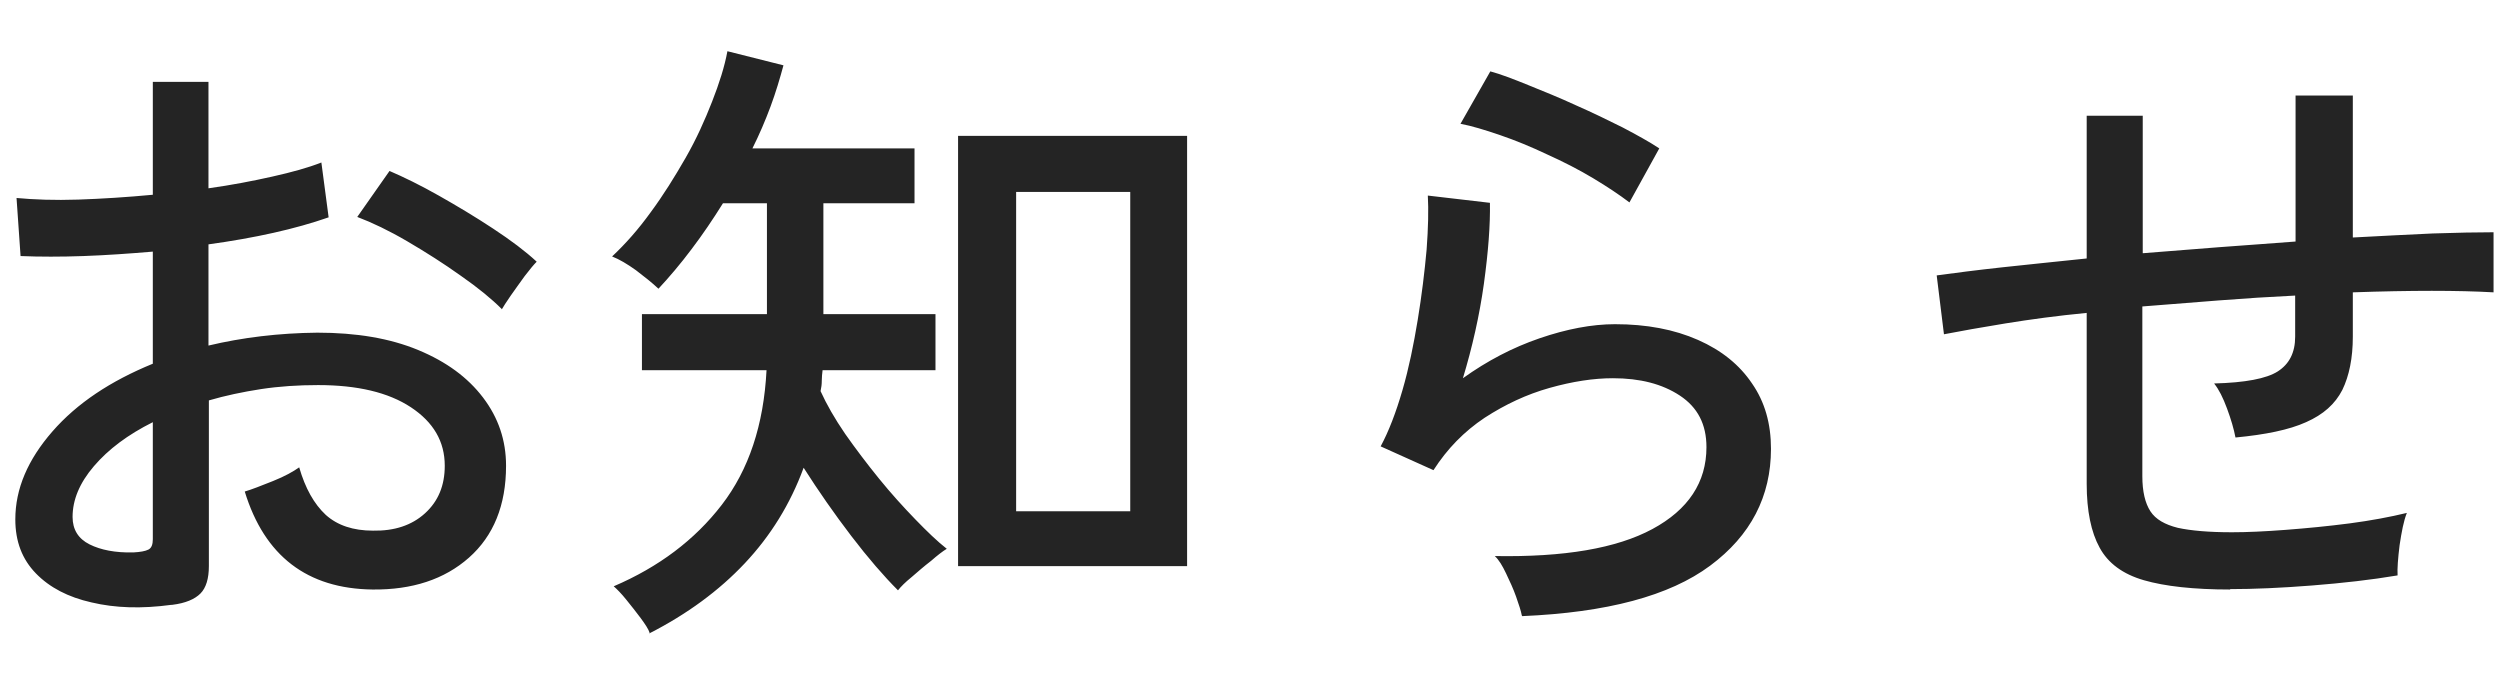 <svg height="17" viewBox="0 0 62 17" width="62" xmlns="http://www.w3.org/2000/svg"><path d="m4.25 15c-.74.1-1.39.08-1.98-.06-.58-.13-1.04-.37-1.38-.72s-.51-.79-.51-1.34c0-.76.31-1.48.92-2.18s1.44-1.25 2.49-1.68v-2.78c-.59.05-1.16.09-1.72.11s-1.08.02-1.56 0l-.1-1.44c.43.04.94.06 1.53.04s1.21-.06 1.85-.12v-2.8h1.38v2.64c.57-.08 1.09-.18 1.58-.29s.89-.22 1.22-.35l.18 1.36c-.83.29-1.82.51-2.98.67v2.51c.84-.2 1.74-.31 2.7-.32.97 0 1.8.14 2.5.43s1.23.68 1.61 1.18.57 1.06.57 1.69c0 .98-.31 1.74-.92 2.28s-1.41.8-2.39.79c-1.62-.02-2.68-.83-3.17-2.43.17-.05.4-.14.7-.26s.51-.24.65-.34c.15.52.37.91.66 1.18.29.26.68.39 1.17.39.53.01.96-.13 1.29-.43s.49-.69.49-1.18c0-.6-.28-1.08-.84-1.45s-1.33-.55-2.3-.55c-.49 0-.96.03-1.42.1-.45.07-.88.16-1.29.28v4.11c0 .31-.07.54-.21.68s-.37.24-.7.28zm-.94-1.3c.17-.01.29-.03.37-.07s.11-.13.11-.26v-2.9c-.62.31-1.1.67-1.46 1.09s-.53.84-.53 1.26c0 .31.14.54.42.68s.64.21 1.08.2zm9.14-6.03c-.26-.26-.59-.53-1.02-.83-.42-.3-.86-.58-1.32-.85s-.88-.47-1.25-.61l.8-1.14c.35.15.76.35 1.22.61s.91.53 1.35.82.8.56 1.08.82c-.07.07-.17.19-.3.36-.12.17-.24.33-.35.49s-.18.27-.22.34zm3.66 8.02c-.03-.09-.11-.21-.22-.36s-.24-.31-.36-.46-.23-.26-.31-.33c1.12-.48 2.01-1.15 2.68-2.02s1.04-1.98 1.11-3.34h-3.09v-1.39h3.1v-2.75h-1.09c-.25.4-.5.77-.78 1.14-.27.36-.55.69-.82.98-.16-.15-.35-.3-.56-.46-.21-.15-.41-.27-.59-.34.33-.31.65-.67.96-1.1.31-.42.59-.87.86-1.34s.48-.94.66-1.4.31-.87.38-1.25l1.39.35c-.09.33-.19.67-.32 1.02s-.28.7-.45 1.04h4.02v1.36h-2.26v2.75h2.78v1.39h-2.8c-.01.09-.02.17-.02.26s-.01.17-.03.26c.15.33.35.68.61 1.06.26.37.54.74.84 1.11s.6.7.9 1.01c.29.3.55.55.78.73-.1.06-.23.16-.39.3-.17.13-.33.27-.48.4-.16.13-.27.24-.34.33-.35-.35-.74-.8-1.16-1.35s-.81-1.11-1.18-1.69c-.33.9-.82 1.69-1.46 2.37s-1.43 1.26-2.37 1.74zm7.65-1.65v-10.67h5.68v10.67zm1.44-1.36h2.83v-7.92h-2.83zm12.54 2.58c-.02-.11-.07-.26-.14-.46s-.16-.39-.25-.58-.18-.34-.28-.43c1.72.03 3.02-.19 3.91-.67s1.34-1.16 1.34-2.03c0-.57-.22-.99-.66-1.28s-.99-.43-1.66-.43c-.48 0-1 .08-1.57.24s-1.1.41-1.61.74c-.51.34-.93.77-1.27 1.3l-1.31-.59c.2-.37.38-.84.54-1.39s.28-1.14.38-1.75.17-1.19.22-1.74c.04-.54.05-.99.03-1.34l1.54.18c.01.54-.04 1.21-.15 2.01-.11.79-.29 1.58-.52 2.34.6-.43 1.23-.76 1.9-.99s1.3-.35 1.87-.35c.79 0 1.47.13 2.06.39s1.03.62 1.34 1.08c.32.46.47 1 .47 1.62 0 1.18-.5 2.15-1.51 2.9s-2.56 1.16-4.66 1.25zm2.67-10.24c-.25-.19-.55-.39-.9-.6s-.74-.41-1.14-.59c-.4-.19-.79-.35-1.17-.48s-.71-.23-.98-.28l.74-1.3c.26.07.57.19.94.34s.77.31 1.18.5c.41.18.8.37 1.16.55.36.19.67.36.91.52zm14.9 9.6c-.91 0-1.62-.08-2.14-.23s-.89-.42-1.1-.81c-.21-.38-.32-.91-.32-1.58v-4.24c-.73.07-1.39.16-2.01.26-.61.1-1.12.19-1.53.27l-.18-1.46c.44-.06.98-.13 1.62-.2s1.34-.14 2.1-.22v-3.54h1.39v3.41c.63-.05 1.26-.1 1.9-.15s1.27-.09 1.89-.14v-3.62h1.42v3.52c.71-.04 1.37-.07 1.98-.1.6-.02 1.11-.03 1.51-.03v1.49c-.88-.05-2.04-.05-3.49 0v1.1c0 .53-.09.97-.26 1.32-.18.35-.47.61-.9.8-.42.19-1.01.31-1.75.38-.04-.21-.11-.45-.21-.72s-.2-.47-.32-.62c.77-.02 1.3-.12 1.58-.3s.43-.46.43-.86v-1.02c-.62.03-1.25.07-1.89.12s-1.27.1-1.9.15v4.21c0 .38.07.67.2.87s.36.33.68.41c.32.07.77.11 1.34.11.37 0 .82-.02 1.34-.06s1.04-.09 1.58-.16c.53-.07 1.01-.16 1.42-.26-.08.2-.13.47-.18.8-.04.33-.06.58-.05.75-.65.11-1.36.19-2.12.25s-1.44.09-2.04.09z" fill="#242424"/></svg>